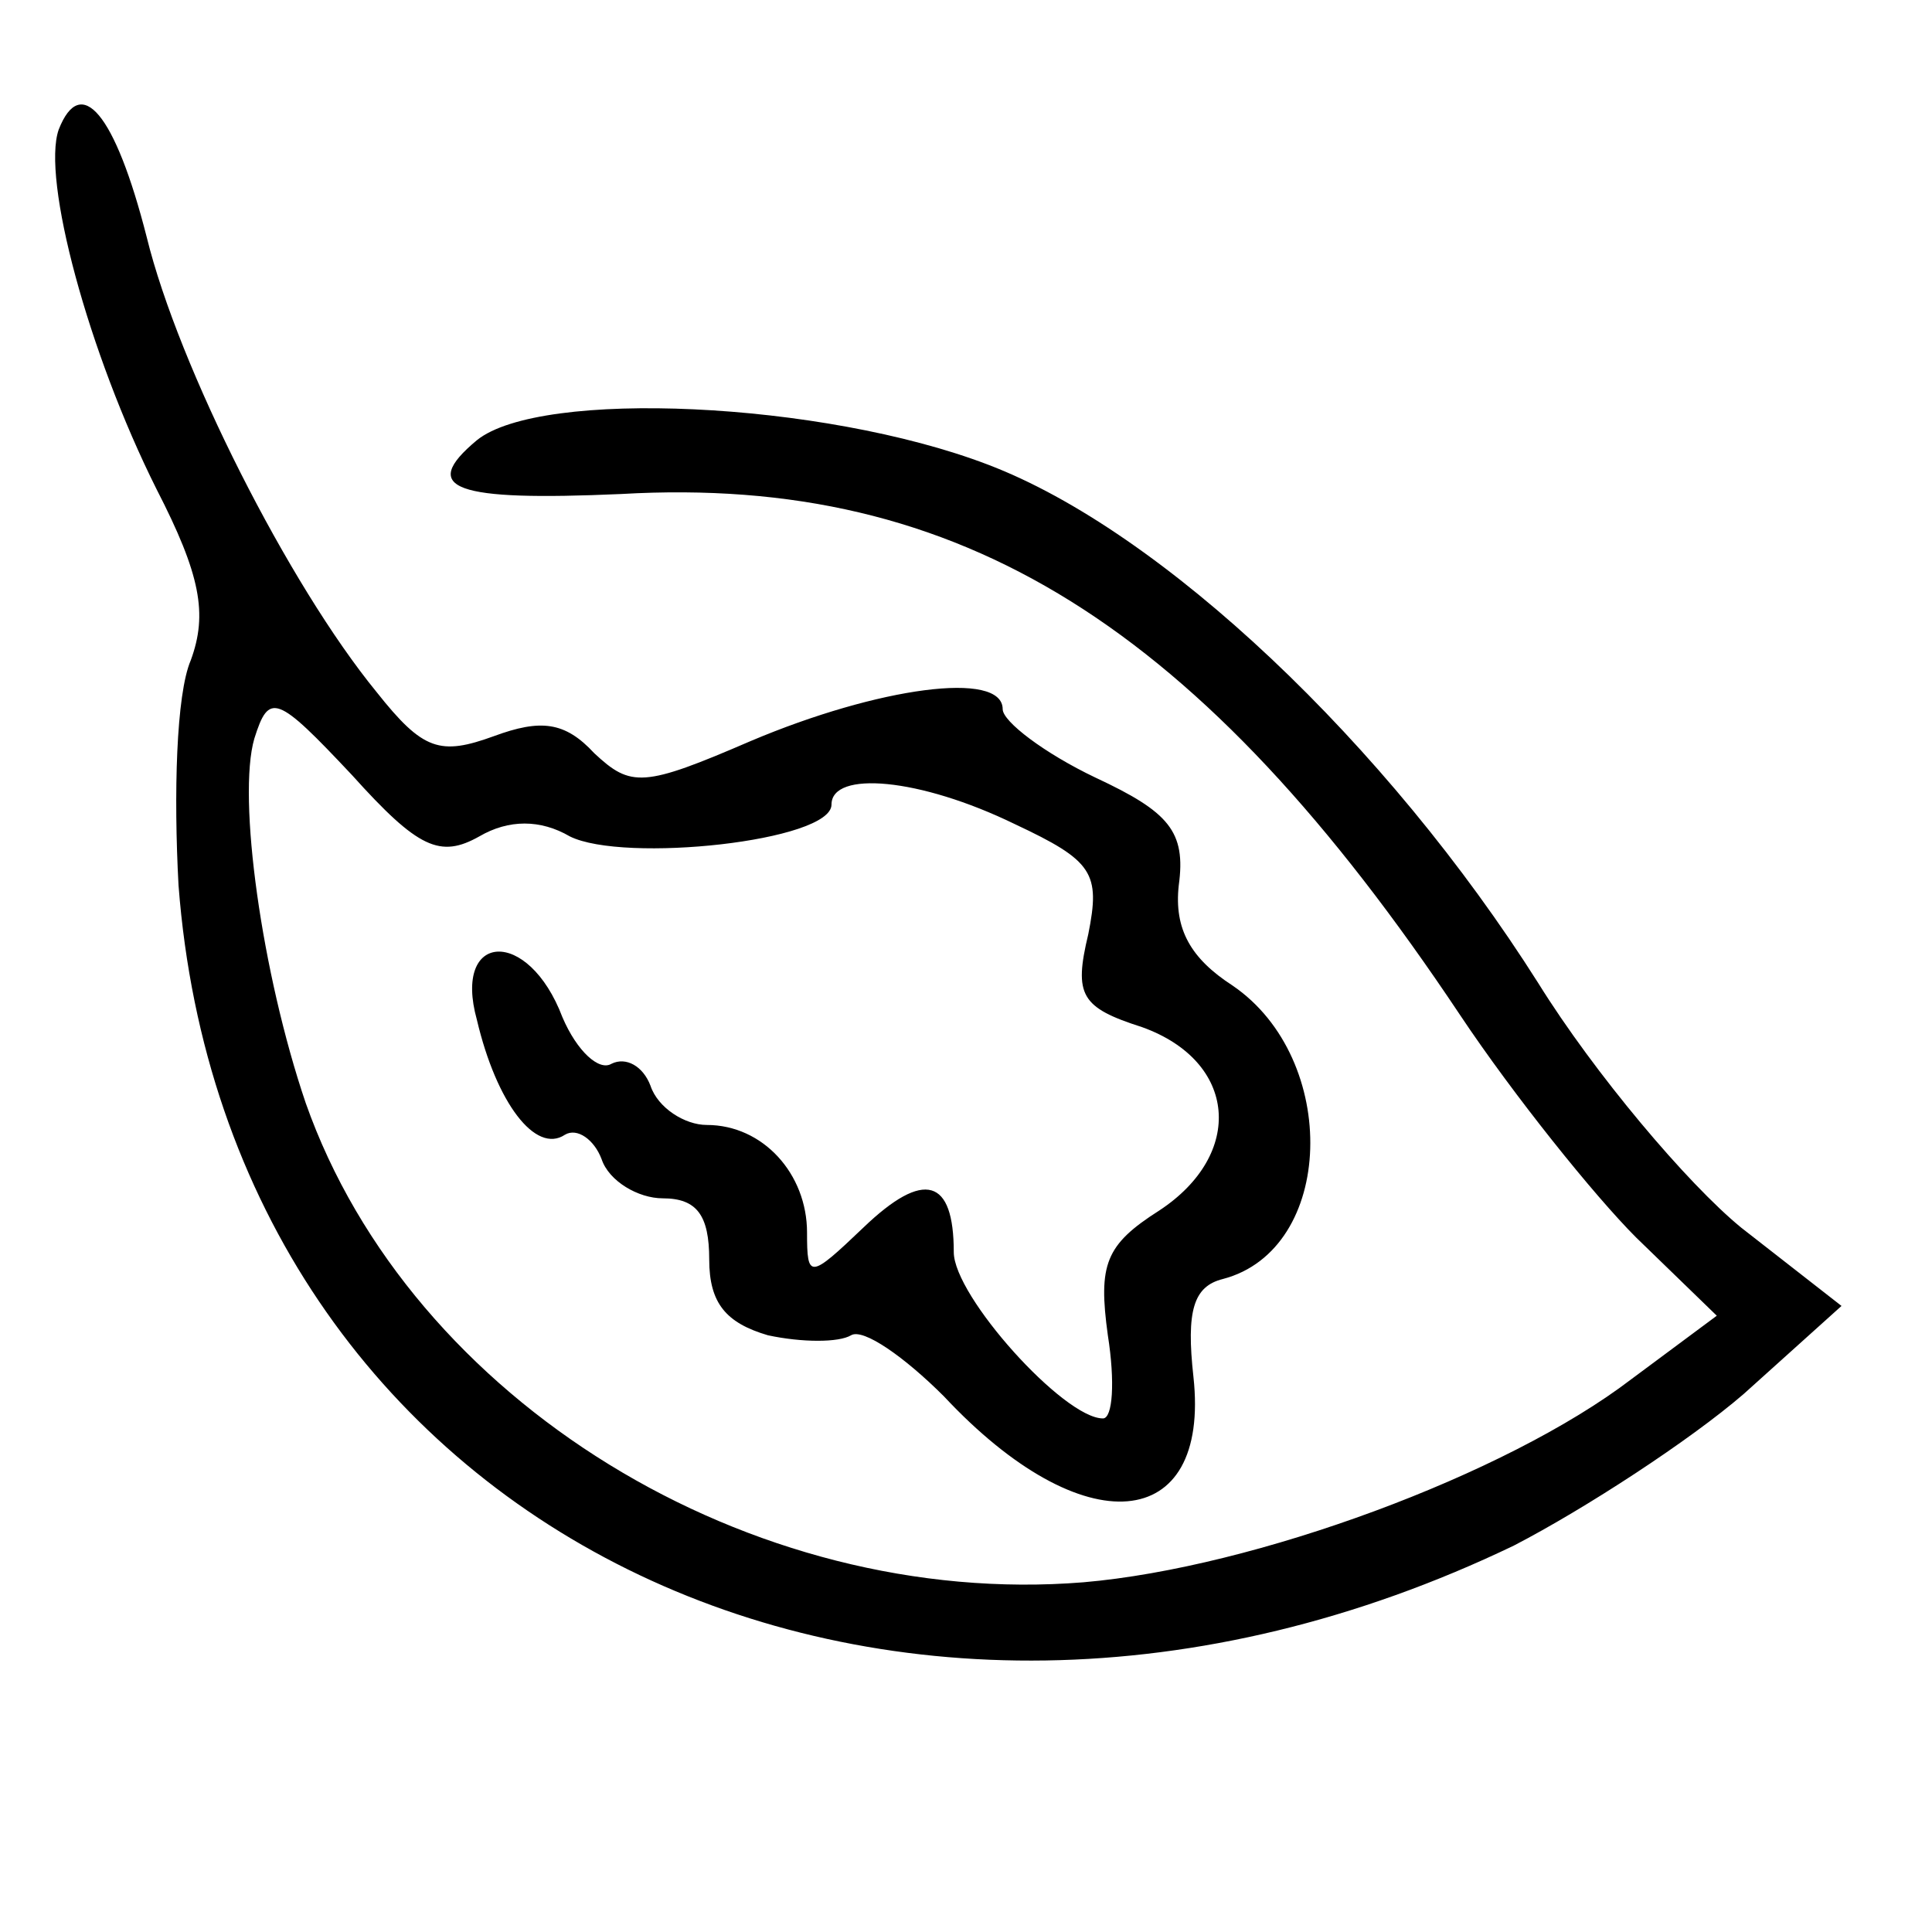 <?xml version="1.0" standalone="no"?>
<!DOCTYPE svg PUBLIC "-//W3C//DTD SVG 20010904//EN"
 "http://www.w3.org/TR/2001/REC-SVG-20010904/DTD/svg10.dtd">
<svg version="1.0" xmlns="http://www.w3.org/2000/svg"
 width="79pt" height="79pt" viewBox="0 0 79 79"
 preserveAspectRatio="xMidYMid meet">
<g transform="translate(0,79) scale(0.1,-0.1)"
fill="#000000" stroke="none">
<path d="M24 737 c-7 -20 12 -91 40 -147 18 -35 21 -51 14 -70 -6 -14 -7 -55
-5 -92 20 -262 288 -394 546 -270 29 15 72 43 94 62 l40 36 -41 32 c-22 18
-60 63 -83 100 -62 98 -154 185 -225 212 -68 26 -183 31 -209 10 -24 -20 -9
-25 59 -22 139 8 237 -54 343 -213 22 -33 55 -74 72 -91 l33 -32 -35 -26 c-51
-39 -154 -77 -224 -83 -136 -11 -275 74 -318 196 -18 53 -28 125 -21 149 6 19
9 18 40 -15 27 -30 36 -34 52 -25 12 7 25 7 37 0 22 -11 107 -2 107 13 0 14
36 11 75 -8 32 -15 35 -20 30 -45 -6 -25 -3 -30 22 -38 39 -14 42 -52 7 -75
-22 -14 -25 -22 -21 -51 3 -19 2 -34 -2 -34 -16 0 -61 50 -61 68 0 30 -12 34
-37 10 -22 -21 -23 -21 -23 -2 0 24 -18 44 -41 44 -9 0 -20 7 -23 16 -3 8 -10
12 -16 9 -5 -3 -14 5 -20 19 -14 37 -45 35 -35 -1 8 -34 24 -55 36 -47 5 3 12
-2 15 -10 3 -9 15 -16 25 -16 14 0 19 -7 19 -25 0 -18 7 -26 24 -31 14 -3 29
-3 34 0 5 3 22 -9 38 -25 57 -61 109 -56 102 8 -3 27 0 37 12 40 46 12 48 90
4 120 -17 11 -24 23 -22 41 3 22 -4 30 -34 44 -21 10 -38 23 -38 28 0 16 -51
9 -103 -13 -44 -19 -49 -19 -64 -5 -12 13 -22 14 -41 7 -22 -8 -29 -6 -48 18
-36 44 -81 133 -94 186 -13 51 -27 67 -36 44z"/>
</g>
</svg>
